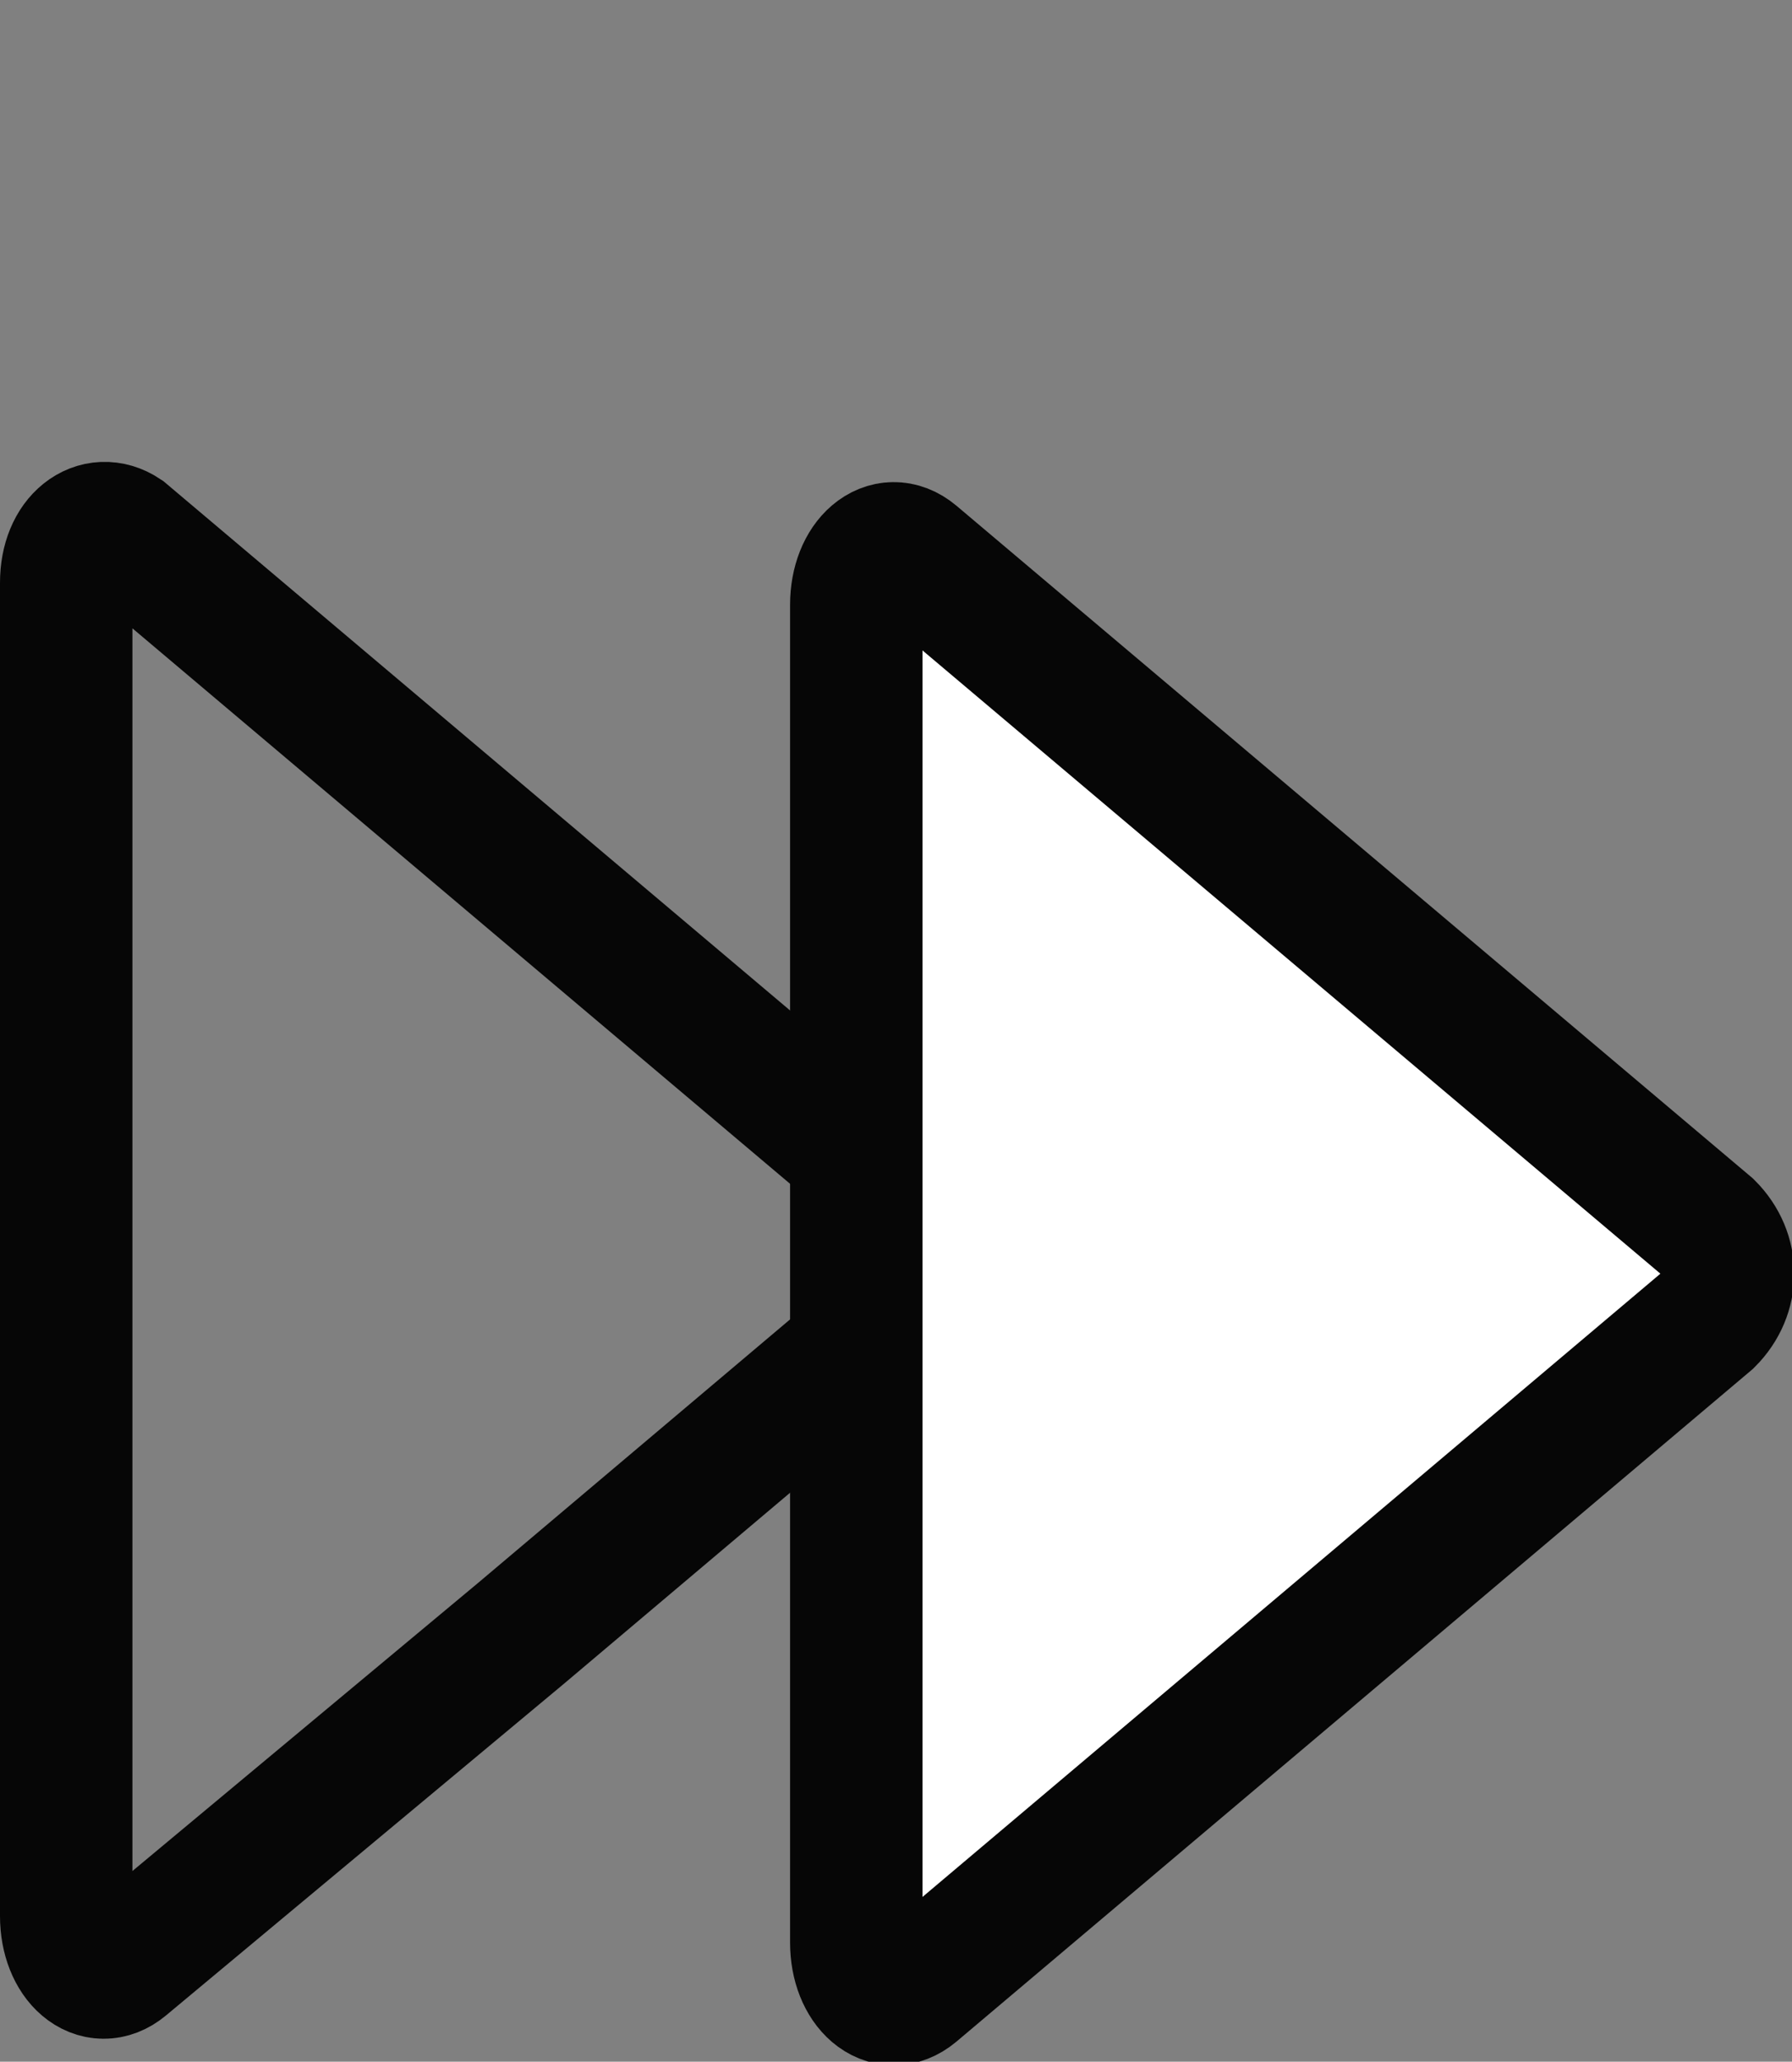 <?xml version="1.0" encoding="utf-8"?>
<!-- Generator: Adobe Illustrator 20.1.0, SVG Export Plug-In . SVG Version: 6.00 Build 0)  -->
<svg version="1.1" id="Ebene_1" xmlns="http://www.w3.org/2000/svg" xmlns:xlink="http://www.w3.org/1999/xlink" x="0px" y="0px"
	 viewBox="0 0 40.6 46.7" style="enable-background:new 0 0 40.6 46.7;" xml:space="preserve">
<rect x="0" y="0" width="40.6" height="46.7" fill="#808080" stroke="none"/>
<style type="text/css">
	.st0{fill:none;stroke:#060606;stroke-width:3;stroke-miterlimit:10;}
	.st1{fill:#FFFFFF;stroke:#060606;stroke-width:3;stroke-miterlimit:10;}
</style>
<title>fast</title>
<g id="Ebene_2">
	<g id="Ebene_1-2">
		<path class="st0" d="M1.5,28.3V13.2c0-1,0.7-1.5,1.3-1.1l9,7.6l9,7.6c0.6,0.6,0.6,1.5,0,2.1l-9,7.6l-9,7.5
			c-0.6,0.5-1.3-0.1-1.3-1.1V28.3z"/>
		<path class="st1" d="M19.4,28.8V13.7c0-1,0.7-1.6,1.3-1.1l9,7.6l9,7.6c0.6,0.6,0.6,1.5,0,2.1l-9,7.6l-9,7.6
			c-0.6,0.5-1.3-0.1-1.3-1.1L19.4,28.8z"/>
	</g>
</g>
</svg>
